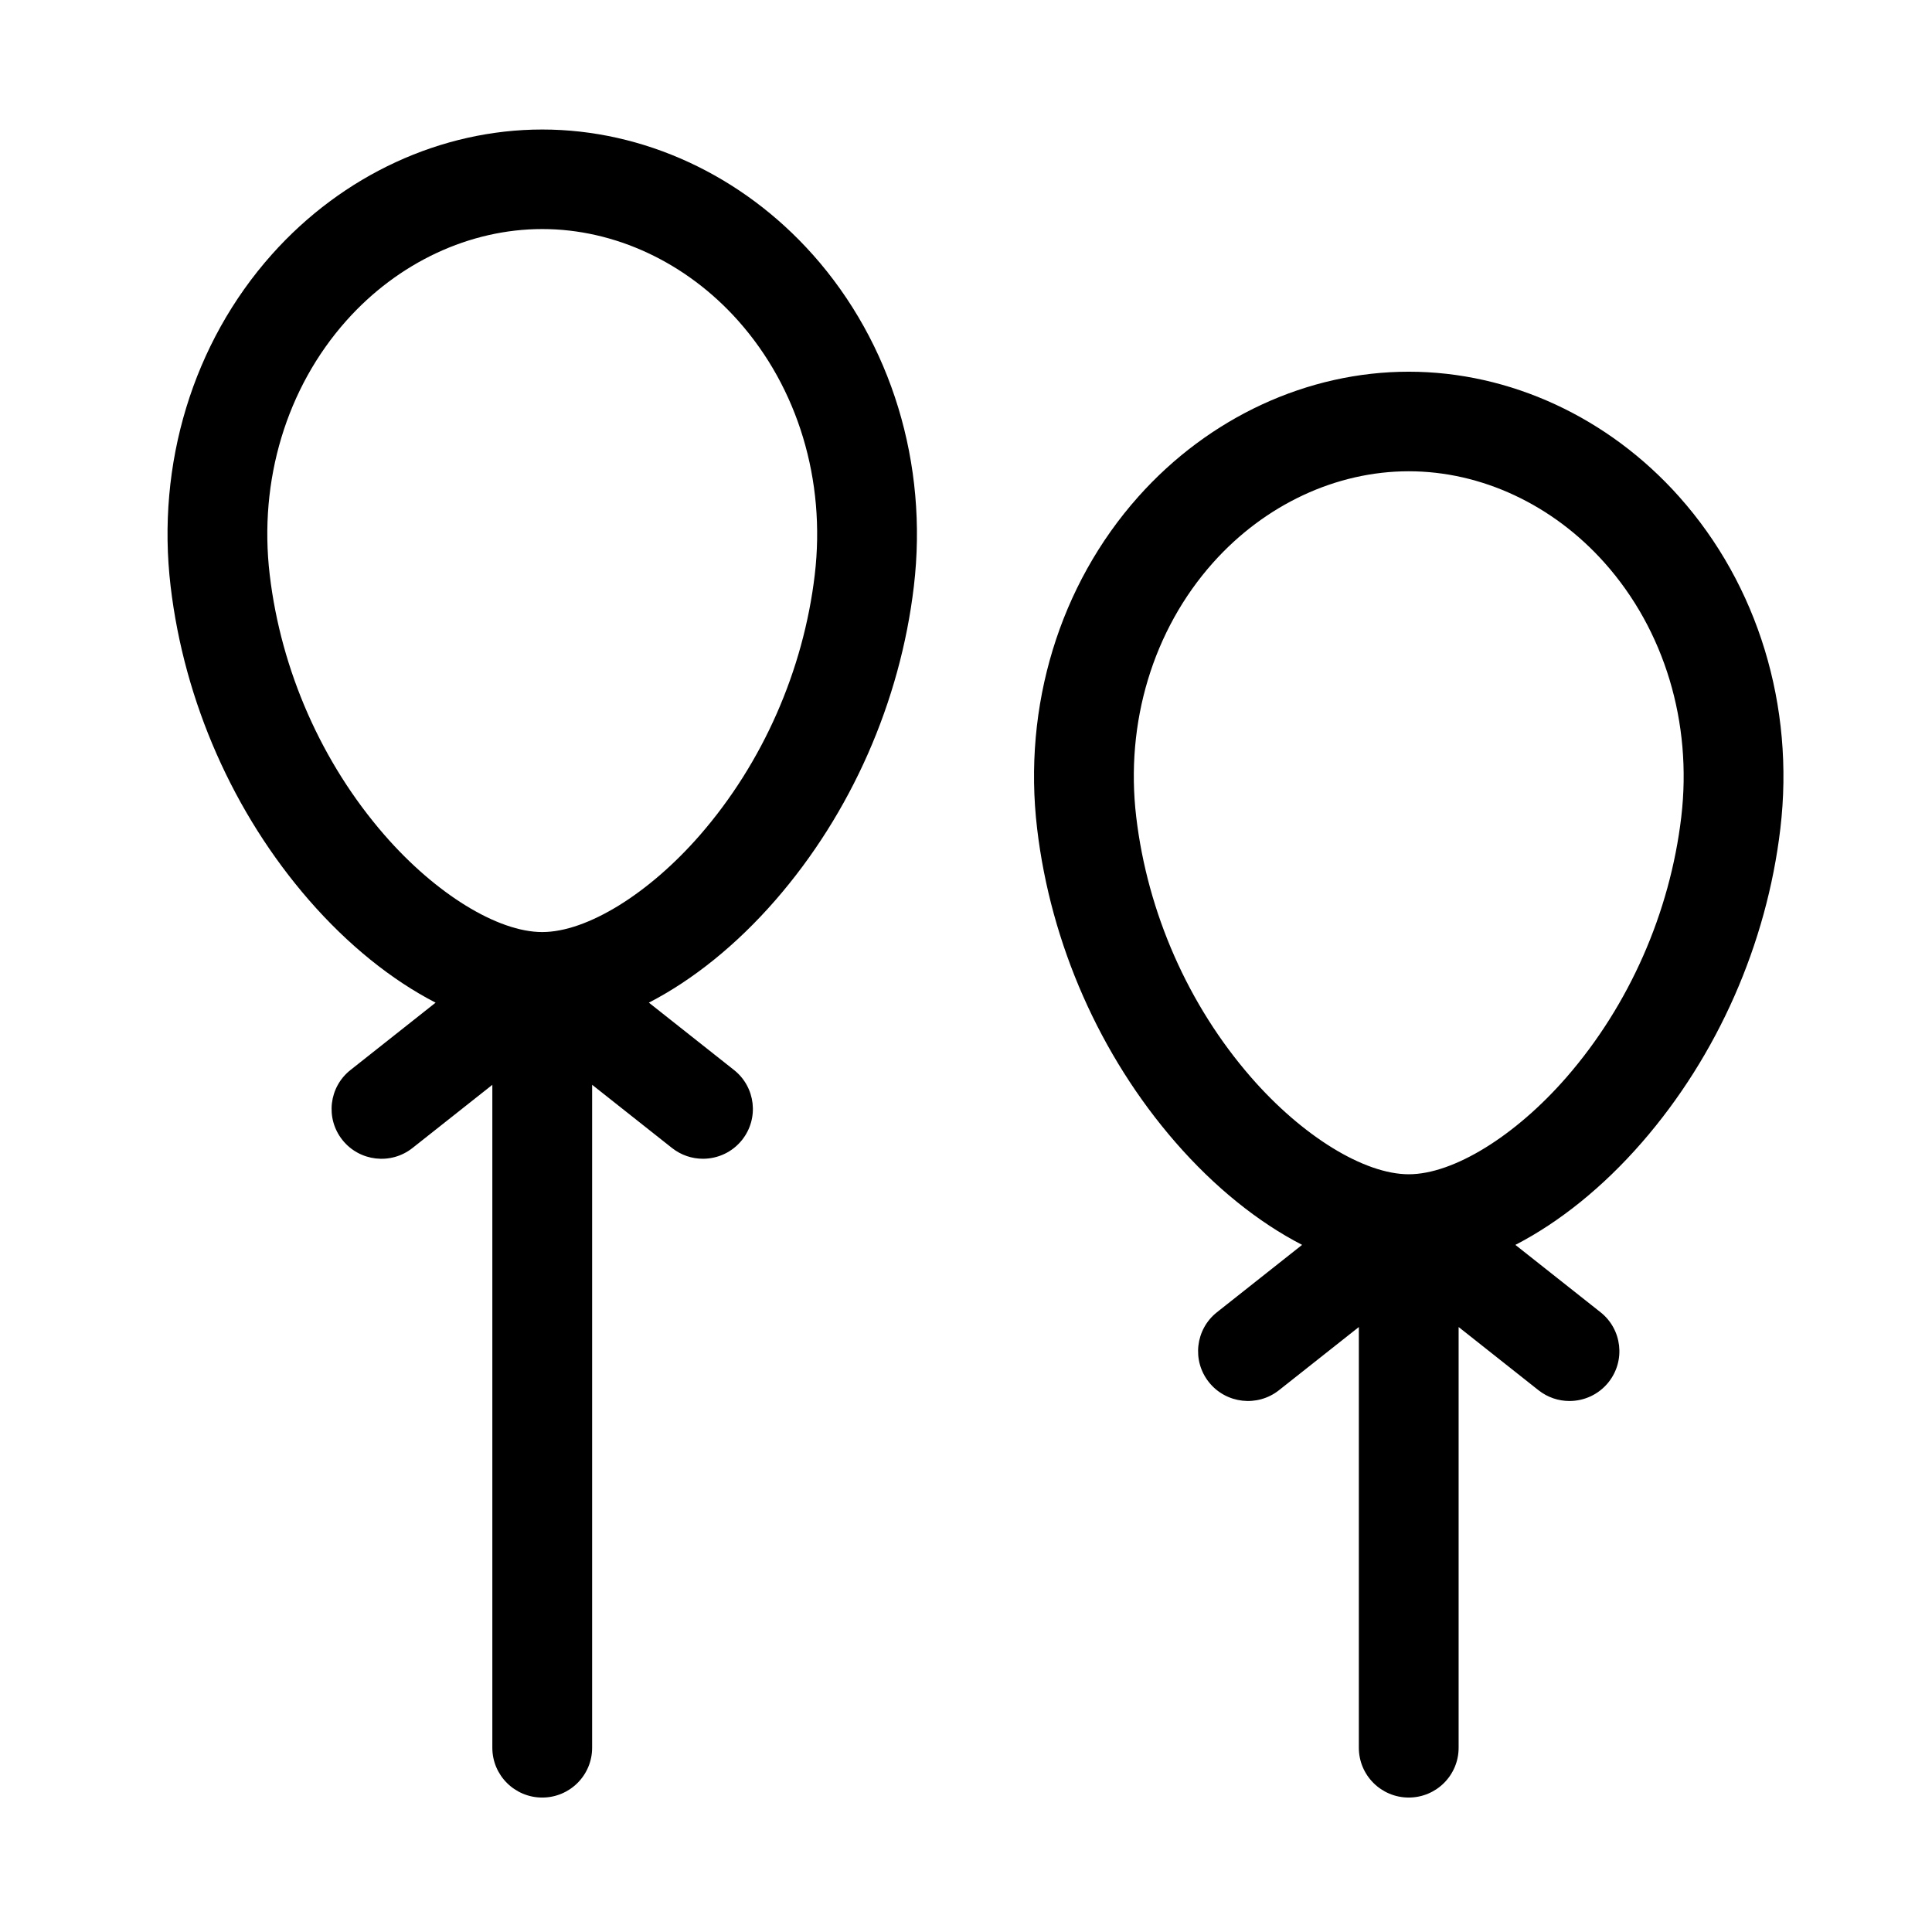 <?xml version="1.0" encoding="UTF-8"?>
<!-- Uploaded to: ICON Repo, www.svgrepo.com, Generator: ICON Repo Mixer Tools -->
<svg fill="#000000" width="800px" height="800px" version="1.1" viewBox="144 144 512 512" xmlns="http://www.w3.org/2000/svg">
 <path d="m359.36 211.44c-18.754-21.047-44.875-33.117-71.66-33.117-26.789 0-52.906 12.07-71.664 33.117-20.883 23.434-30.66 55.492-26.82 87.957 3.617 30.586 16.645 60.121 36.68 83.156 10.355 11.906 21.945 21.188 33.543 27.164l-22.559 17.848c-5.723 4.523-6.68 12.824-2.144 18.531 4.539 5.707 12.855 6.664 18.578 2.137l21.16-16.742v175.69c0 7.285 5.922 13.191 13.223 13.191 7.305 0 13.223-5.906 13.223-13.191v-175.7l21.164 16.746c2.43 1.922 5.328 2.856 8.207 2.856 3.898 0 7.758-1.711 10.367-4.992 4.539-5.711 3.578-14.008-2.141-18.531l-22.559-17.848c11.598-5.981 23.188-15.258 33.543-27.164 20.039-23.035 33.066-52.57 36.68-83.156 3.84-32.465-5.934-64.523-26.82-87.957zm0.562 84.867c-3.004 25.387-13.797 49.875-30.395 68.961-13.602 15.633-30.02 25.738-41.828 25.738s-28.23-10.105-41.828-25.738c-16.602-19.086-27.395-43.574-30.395-68.961-2.957-24.988 4.453-49.531 20.324-67.34 13.742-15.422 32.656-24.266 51.898-24.266 19.238 0 38.152 8.844 51.898 24.266 15.871 17.809 23.277 42.355 20.324 67.34zm229.07-20.676c20.887 23.434 30.66 55.492 26.82 87.957-3.617 30.586-16.645 60.117-36.68 83.156-10.355 11.906-21.945 21.184-33.543 27.164l22.559 17.844c5.723 4.527 6.68 12.824 2.144 18.531-2.609 3.285-6.473 4.996-10.371 4.996-2.875 0-5.773-0.934-8.207-2.856l-21.164-16.746v111.5c0 7.285-5.918 13.191-13.219 13.191-7.305 0-13.223-5.906-13.223-13.191v-111.5l-21.164 16.742c-5.723 4.527-14.039 3.57-18.578-2.137-4.535-5.707-3.578-14.004 2.144-18.531l22.559-17.848c-11.598-5.977-23.184-15.258-33.539-27.164-20.039-23.035-33.066-52.57-36.684-83.156-3.84-32.461 5.938-64.523 26.82-87.957 18.758-21.051 44.875-33.121 71.664-33.121 26.785 0 52.902 12.07 71.66 33.121zm0.562 84.867c2.953-24.988-4.453-49.531-20.324-67.344-13.742-15.418-32.66-24.262-51.898-24.262-19.242 0-38.156 8.844-51.898 24.262-15.871 17.812-23.281 42.355-20.324 67.344 3 25.387 13.793 49.875 30.395 68.961 13.598 15.633 30.016 25.734 41.828 25.734 11.809 0 28.227-10.102 41.828-25.734 16.598-19.086 27.391-43.574 30.395-68.961z"/>
</svg>
